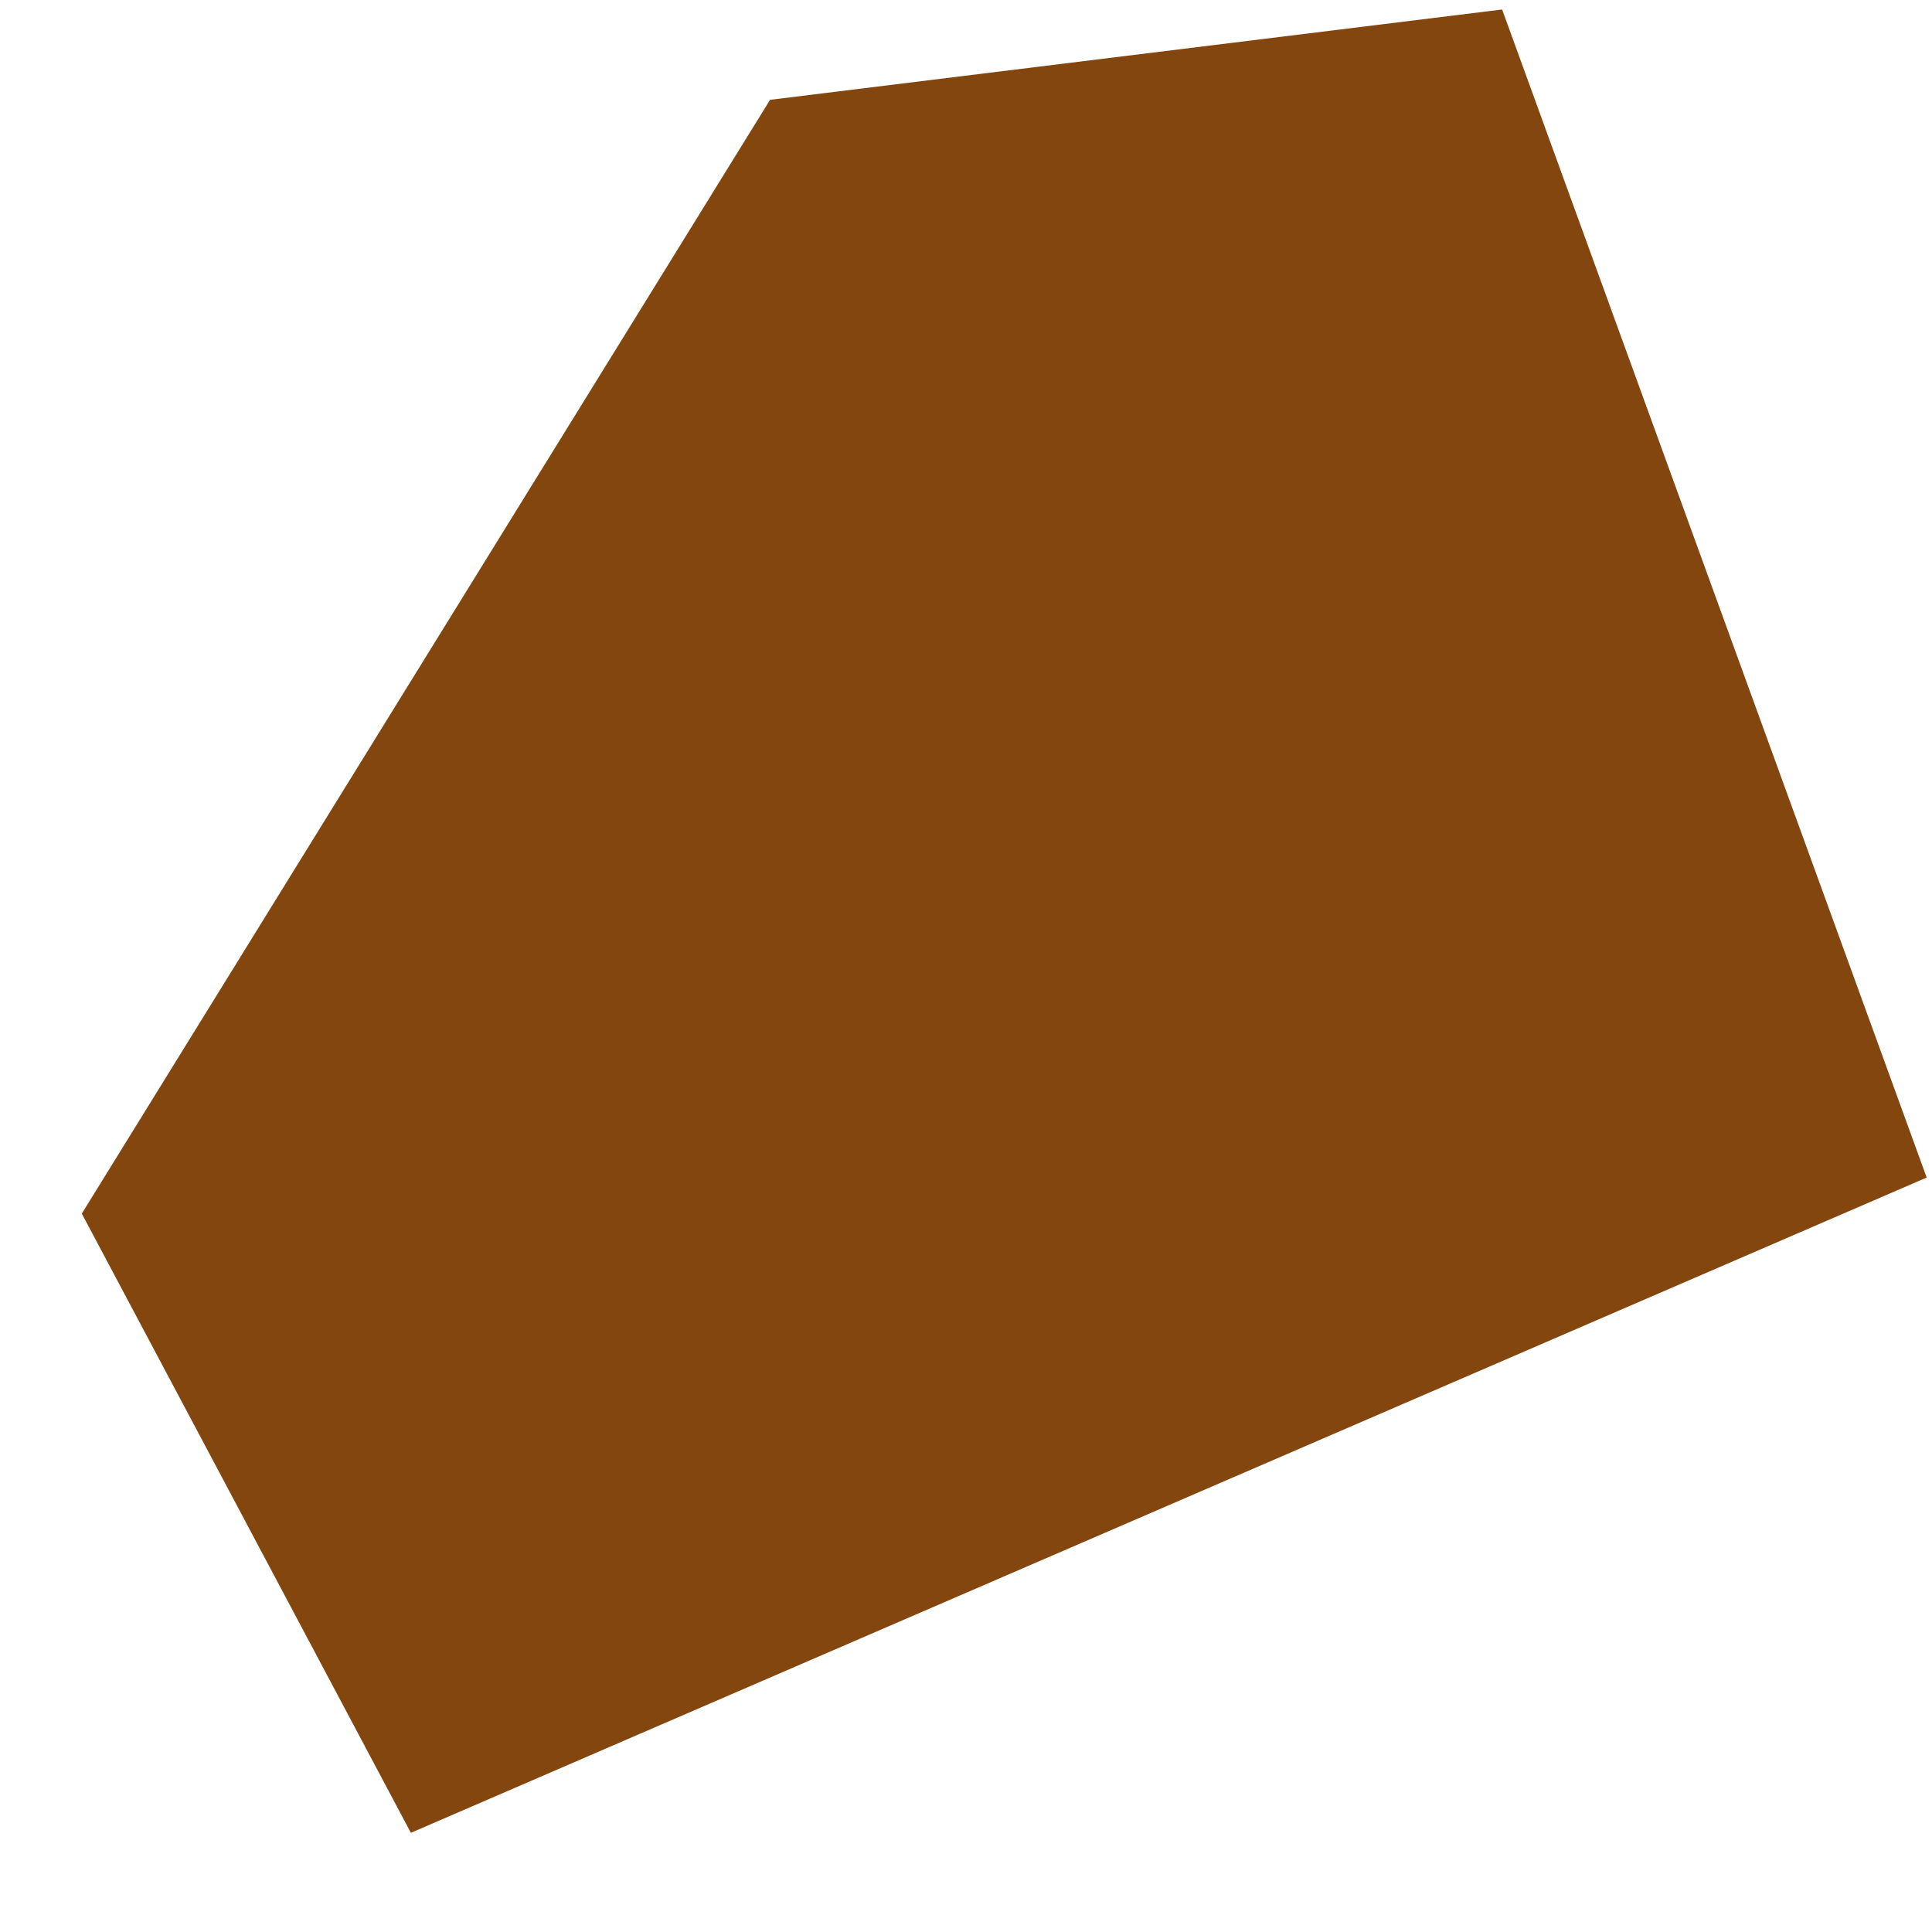 <svg width="12" height="12" viewBox="0 0 12 12" fill="none" xmlns="http://www.w3.org/2000/svg">
<path d="M0.508 7.538L4.783 0.62L9.33 0.059L11.967 7.314L2.552 11.384L0.508 7.538Z" fill="#84460F"/>
</svg>
